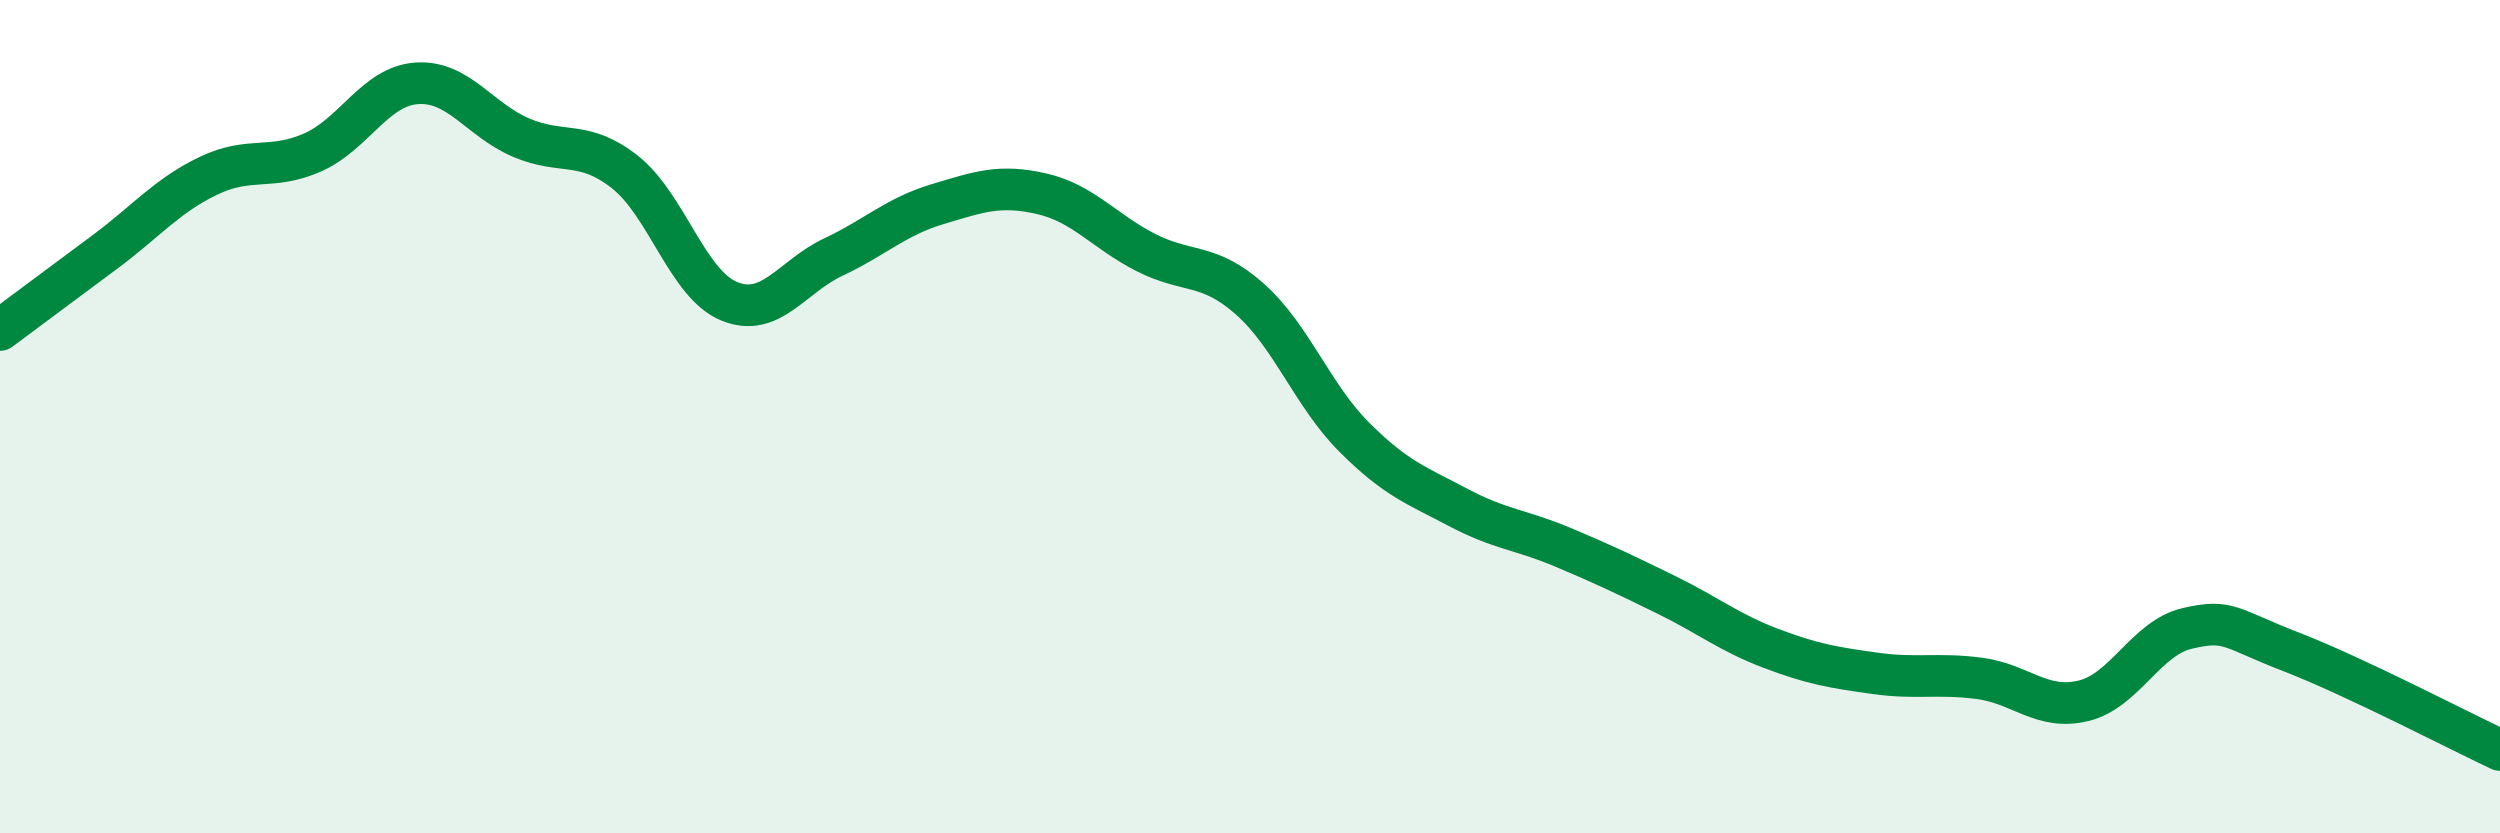 
    <svg width="60" height="20" viewBox="0 0 60 20" xmlns="http://www.w3.org/2000/svg">
      <path
        d="M 0,7.92 C 0.5,7.55 1.5,6.8 2.5,6.06 C 3.5,5.32 4,4.7 5,4.22 C 6,3.74 6.5,4.1 7.5,3.66 C 8.5,3.22 9,2.07 10,2 C 11,1.93 11.5,2.87 12.5,3.3 C 13.5,3.73 14,3.34 15,4.13 C 16,4.92 16.5,6.82 17.5,7.23 C 18.5,7.64 19,6.64 20,6.17 C 21,5.7 21.5,5.2 22.5,4.9 C 23.5,4.6 24,4.42 25,4.65 C 26,4.88 26.5,5.55 27.5,6.06 C 28.5,6.57 29,6.29 30,7.18 C 31,8.07 31.5,9.49 32.5,10.49 C 33.5,11.49 34,11.65 35,12.18 C 36,12.71 36.5,12.71 37.5,13.13 C 38.5,13.55 39,13.79 40,14.28 C 41,14.77 41.5,15.18 42.5,15.56 C 43.5,15.94 44,16.02 45,16.16 C 46,16.3 46.5,16.15 47.5,16.28 C 48.5,16.41 49,17.06 50,16.82 C 51,16.58 51.5,15.31 52.5,15.08 C 53.5,14.85 53.5,15.07 55,15.65 C 56.5,16.23 59,17.53 60,18L60 20L0 20Z"
        fill="#008740"
        opacity="0.1"
        stroke-linecap="round"
        stroke-linejoin="round"
      />
      <path
        d="M 0,7.92 C 0.5,7.55 1.5,6.8 2.5,6.06 C 3.5,5.32 4,4.7 5,4.22 C 6,3.74 6.5,4.1 7.5,3.66 C 8.5,3.22 9,2.07 10,2 C 11,1.93 11.5,2.87 12.5,3.3 C 13.5,3.73 14,3.34 15,4.13 C 16,4.92 16.5,6.82 17.5,7.23 C 18.5,7.64 19,6.64 20,6.17 C 21,5.7 21.5,5.2 22.5,4.9 C 23.5,4.6 24,4.42 25,4.65 C 26,4.88 26.5,5.55 27.5,6.06 C 28.5,6.57 29,6.29 30,7.18 C 31,8.07 31.5,9.49 32.5,10.49 C 33.5,11.49 34,11.65 35,12.18 C 36,12.71 36.5,12.71 37.5,13.13 C 38.5,13.55 39,13.79 40,14.28 C 41,14.77 41.5,15.18 42.5,15.56 C 43.5,15.94 44,16.02 45,16.16 C 46,16.3 46.5,16.15 47.5,16.28 C 48.5,16.41 49,17.06 50,16.82 C 51,16.58 51.5,15.31 52.5,15.08 C 53.5,14.85 53.5,15.07 55,15.65 C 56.5,16.23 59,17.53 60,18"
        stroke="#008740"
        stroke-width="1"
        fill="none"
        stroke-linecap="round"
        stroke-linejoin="round"
      />
    </svg>
  